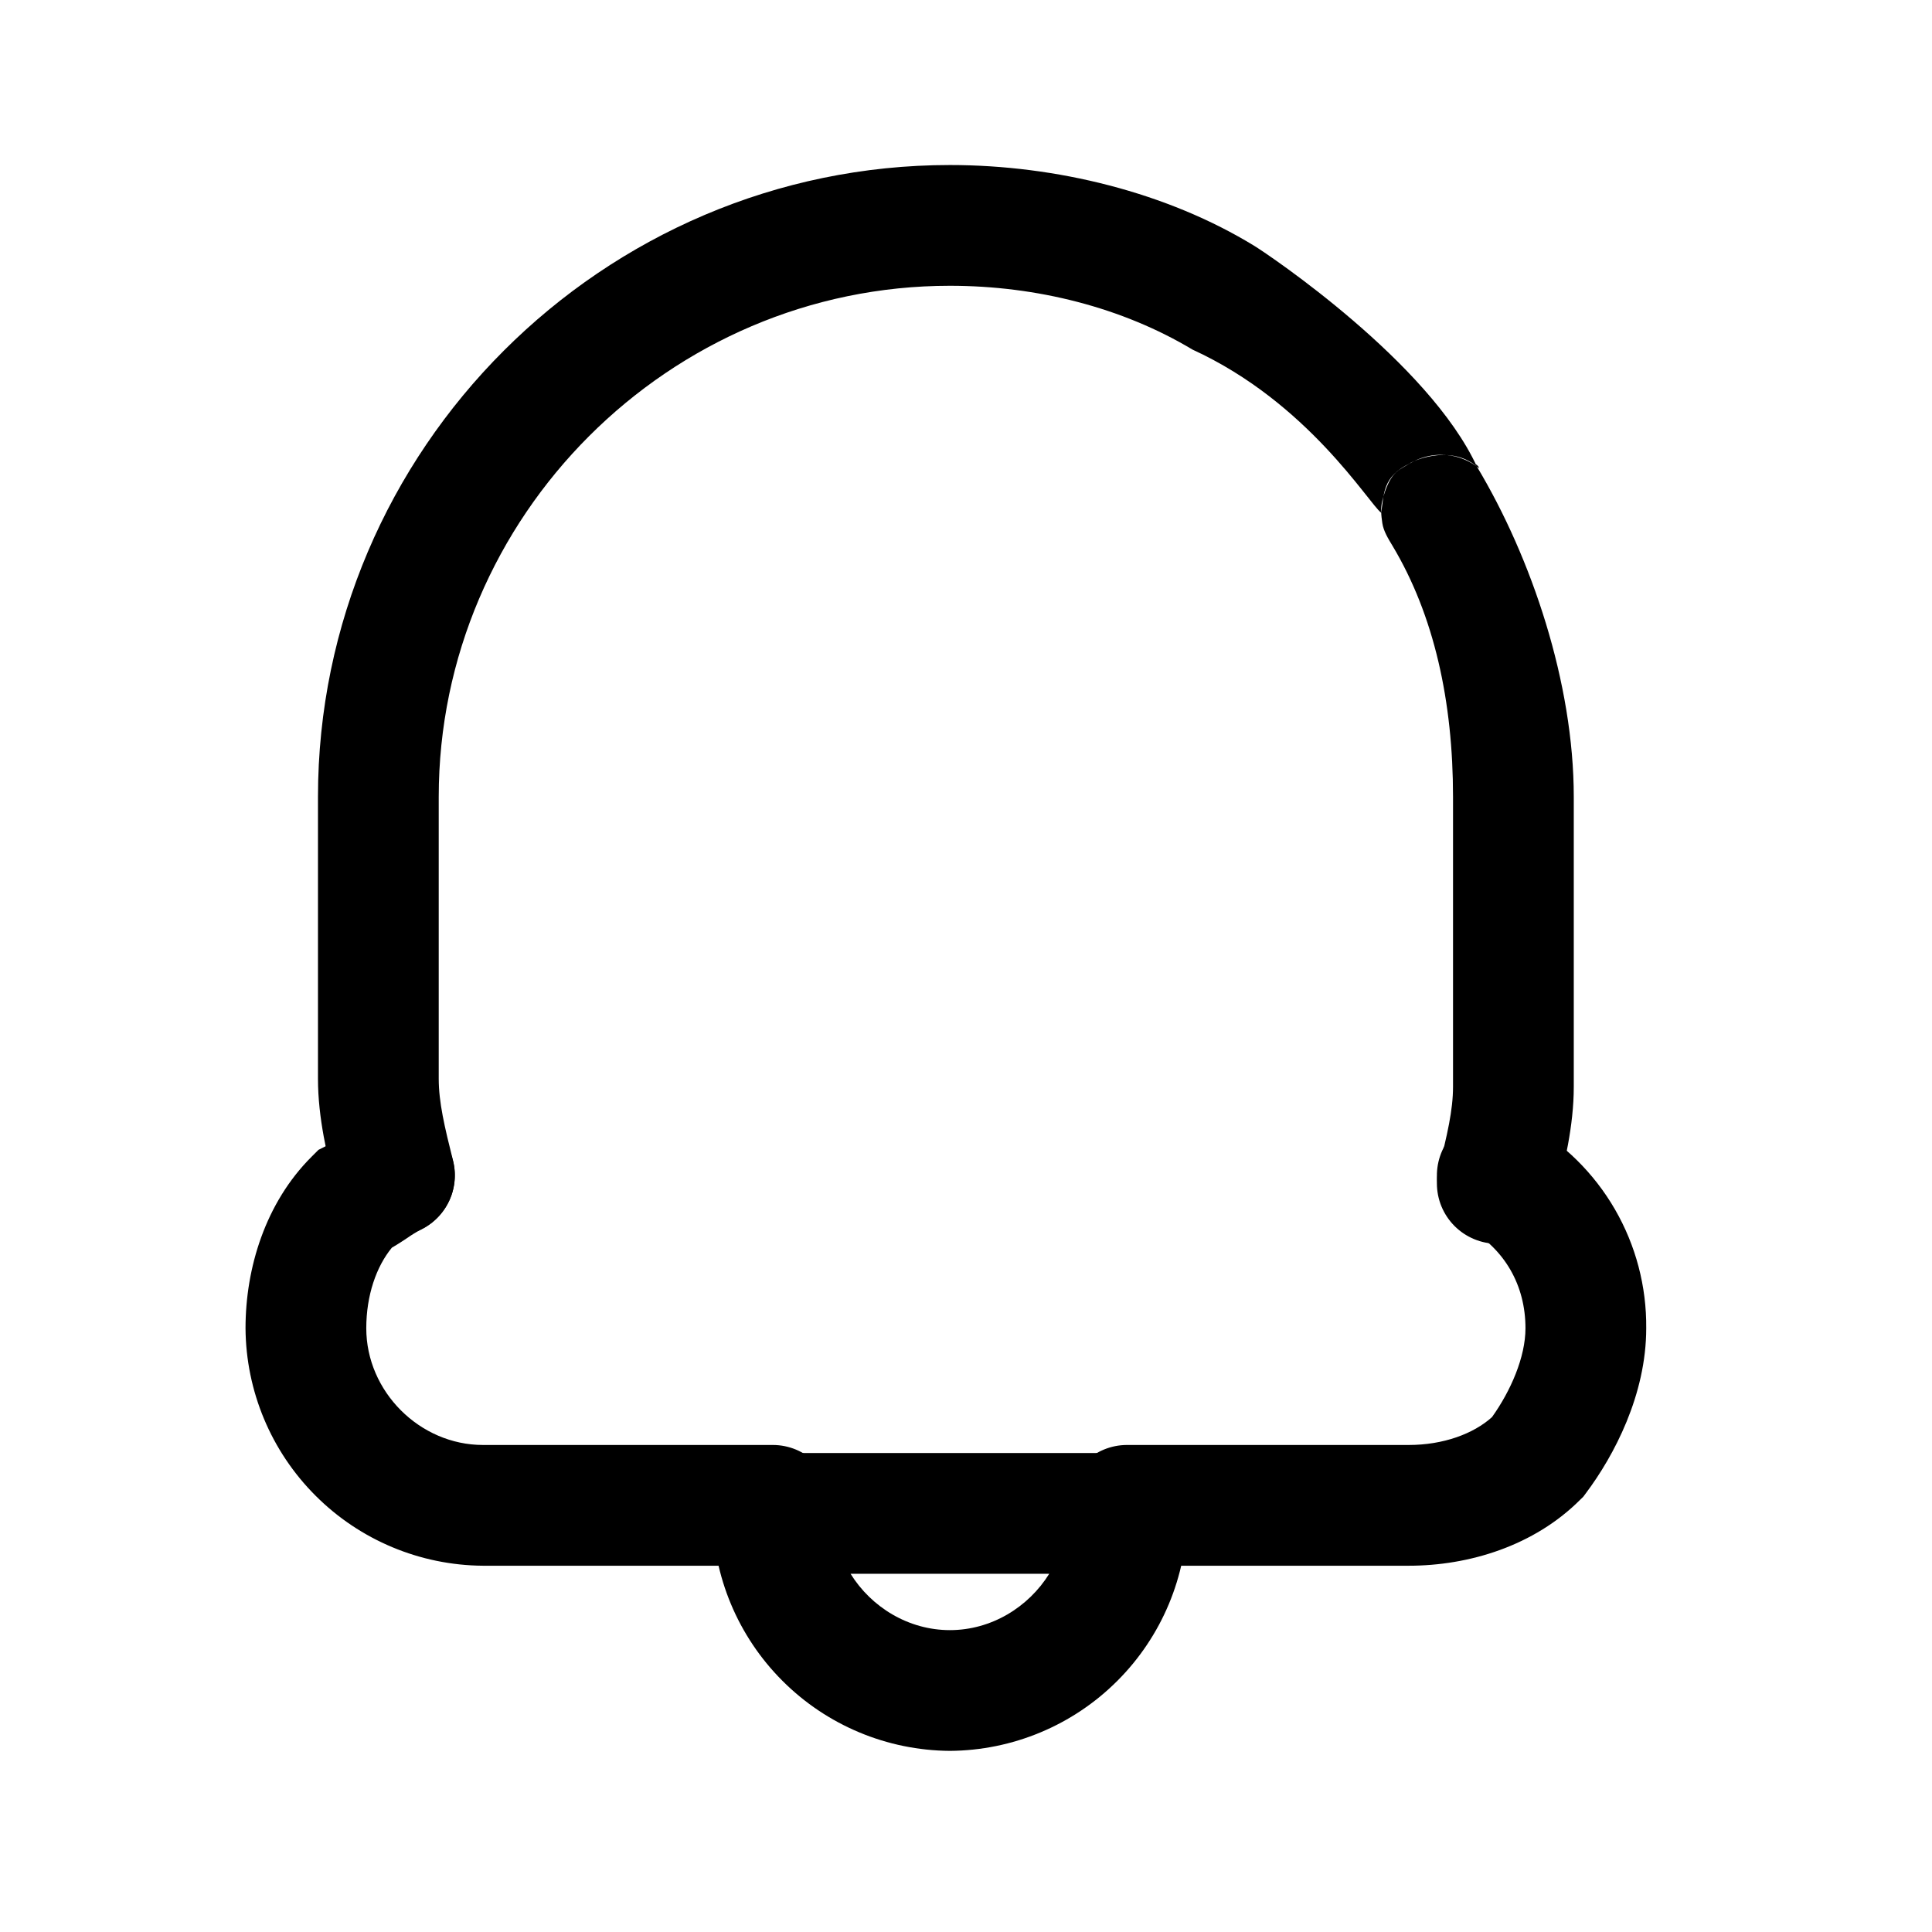 <?xml version="1.0" encoding="UTF-8"?> <svg xmlns="http://www.w3.org/2000/svg" width="48" height="48" viewBox="0 0 48 48" fill="none"><path fill-rule="evenodd" clip-rule="evenodd" d="M17.7 36.1H29.5V37.6C29.489 39.161 28.865 40.656 27.76 41.76C26.656 42.865 25.162 43.489 23.6 43.5C22.038 43.489 20.544 42.865 19.44 41.76C18.335 40.656 17.71 39.161 17.7 37.6V36.1ZM21.132 39.1C21.648 39.932 22.572 40.5 23.6 40.5C24.628 40.5 25.55 39.932 26.068 39.1H21.132Z" fill="black"></path><path fill-rule="evenodd" clip-rule="evenodd" d="M17.7 36.6H20.7V37.4H17.7V36.6ZM29.5 37.6H26.5V36.8H29.5V37.6ZM35.028 11.514C35.197 11.412 35.384 11.345 35.579 11.316C35.774 11.287 35.973 11.296 36.165 11.344C36.356 11.392 36.536 11.477 36.694 11.594C36.593 11.425 36.853 11.711 36.694 11.594C38.054 13.862 39.1 16.972 39.1 19.8V27C39.1 27.986 38.86 28.94 38.672 29.696L38.656 29.764C38.559 30.15 38.313 30.482 37.972 30.687C37.631 30.892 37.222 30.953 36.836 30.856C36.45 30.759 36.118 30.514 35.913 30.172C35.708 29.831 35.648 29.422 35.744 29.036C35.954 28.2 36.1 27.584 36.1 27V19.8C36.1 17.428 35.632 15.288 34.594 13.556C34.492 13.387 34.373 13.195 34.344 13C34.315 12.805 34.296 12.627 34.344 12.435C34.392 12.244 34.477 11.995 34.594 11.837C34.711 11.678 34.859 11.615 35.028 11.514ZM23.6 7.1C16.628 7.1 10.9 12.828 10.9 19.8V26.8C10.9 27.384 11.046 28 11.256 28.836C11.353 29.222 11.292 29.631 11.087 29.972C10.882 30.314 10.55 30.559 10.164 30.656C9.778 30.753 9.369 30.692 9.028 30.487C8.687 30.282 8.441 29.95 8.344 29.564L8.328 29.496C8.138 28.742 7.9 27.788 7.9 26.8V19.8C7.9 11.172 14.972 4.1 23.6 4.1C26.24 4.1 29 4.781 31.172 6.114C31.509 6.321 35.5 9 36.694 11.594C36 11 35 11.5 35.028 11.514C34.344 11.837 34.386 12.284 34.316 12.74C34 12.5 32.5 10 29.628 8.686C27.888 7.642 25.76 7.1 23.6 7.1Z" fill="black"></path><path fill-rule="evenodd" clip-rule="evenodd" d="M11.14 28.53C11.318 28.886 11.347 29.297 11.222 29.675C11.096 30.052 10.825 30.364 10.47 30.542C10.349 30.605 10.232 30.677 10.12 30.756C10.02 30.822 9.892 30.908 9.736 30.998C9.35 31.466 9.1 32.184 9.1 33C9.1 34.572 10.428 35.9 12 35.9H19.2C19.598 35.9 19.979 36.058 20.261 36.339C20.542 36.621 20.7 37.002 20.7 37.4C20.7 37.798 20.542 38.179 20.261 38.461C19.979 38.742 19.598 38.9 19.2 38.9H12C10.438 38.889 8.944 38.265 7.84 37.16C6.735 36.056 6.11 34.562 6.1 33C6.1 31.502 6.594 29.884 7.74 28.74L7.912 28.568L8.13 28.458C8.236 28.404 8.318 28.352 8.468 28.252L8.48 28.244C8.63 28.144 8.846 28 9.13 27.858C9.486 27.68 9.898 27.651 10.275 27.777C10.652 27.903 10.962 28.174 11.14 28.53ZM35.898 28.456C36.095 28.11 36.421 27.857 36.805 27.752C37.189 27.647 37.598 27.699 37.944 27.896C38.849 28.404 39.601 29.145 40.121 30.043C40.641 30.941 40.91 31.962 40.9 33C40.9 34.652 40.102 36.164 39.4 37.1L39.336 37.186L39.26 37.26C38.116 38.406 36.498 38.9 35 38.9H28C27.602 38.9 27.221 38.742 26.939 38.461C26.658 38.179 26.5 37.798 26.5 37.4C26.5 37.002 26.658 36.621 26.939 36.339C27.221 36.058 27.602 35.9 28 35.9H35C35.856 35.9 36.606 35.624 37.068 35.208C37.534 34.556 37.9 33.716 37.9 33C37.9 31.932 37.384 31.032 36.456 30.502C36.11 30.305 35.857 29.979 35.752 29.595C35.647 29.211 35.701 28.802 35.898 28.456Z" fill="black"></path></svg> 